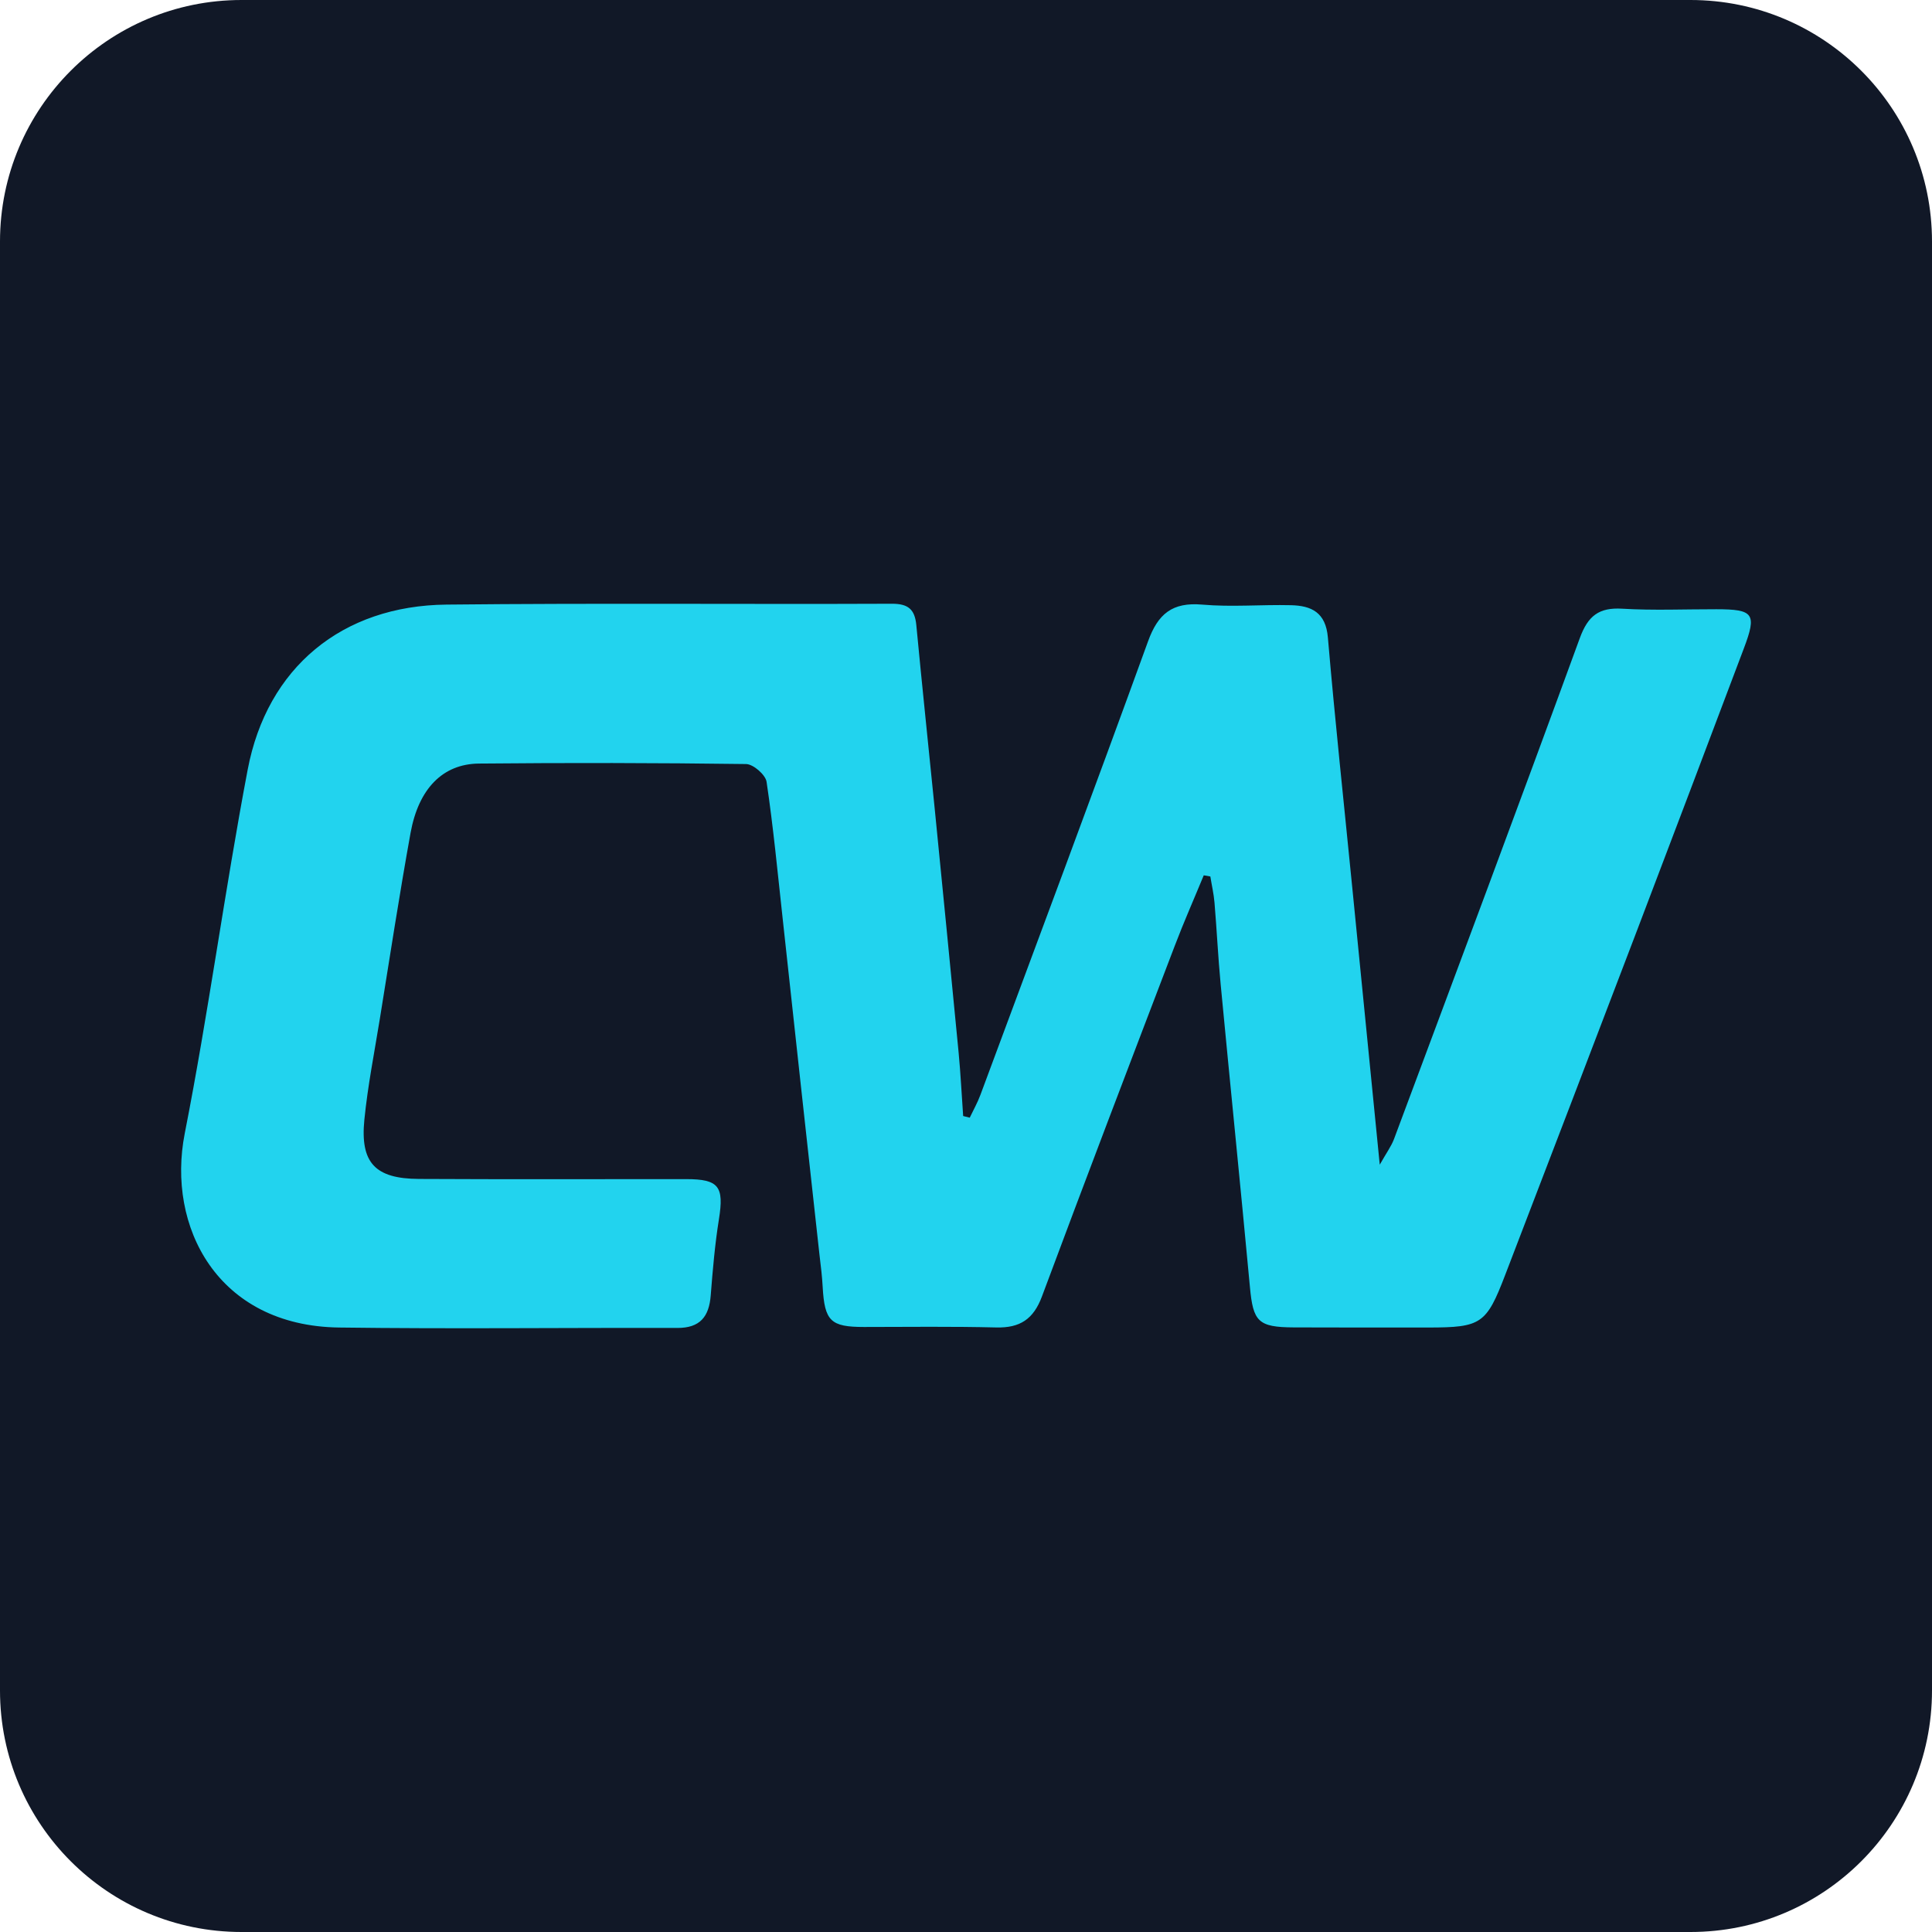 <svg width="32" height="32" viewBox="0 0 32 32" fill="none" xmlns="http://www.w3.org/2000/svg">
<g clip-path="url(#clip0_34_46)">
<path d="M28 0H4C1.791 0 0 1.791 0 4V28C0 30.209 1.791 32 4 32H28C30.209 32 32 30.209 32 28V4C32 1.791 30.209 0 28 0Z" fill="#111827"/>
</g>
<path d="M13.572 20.773C13.364 18.897 13.164 17.059 12.964 15.22C12.881 14.463 12.809 13.703 12.697 12.95C12.68 12.833 12.477 12.657 12.358 12.655C10.883 12.635 9.407 12.633 7.932 12.647C7.333 12.653 6.933 13.063 6.8 13.796C6.615 14.82 6.457 15.849 6.291 16.877C6.201 17.432 6.091 17.986 6.035 18.546C5.964 19.26 6.213 19.523 6.939 19.527C8.414 19.535 9.889 19.529 11.365 19.53C11.908 19.53 11.994 19.652 11.908 20.193C11.841 20.61 11.805 21.033 11.772 21.454C11.745 21.809 11.594 21.996 11.22 21.995C9.352 21.99 7.482 22.013 5.614 21.988C3.599 21.96 2.757 20.314 3.06 18.773C3.453 16.775 3.722 14.752 4.102 12.75C4.423 11.054 5.668 10.031 7.396 10.014C9.854 9.988 12.313 10.01 14.772 10C15.042 9.999 15.152 10.092 15.177 10.353C15.273 11.365 15.38 12.376 15.481 13.388C15.615 14.737 15.748 16.087 15.878 17.436C15.911 17.785 15.928 18.135 15.953 18.485C15.989 18.494 16.026 18.503 16.062 18.512C16.122 18.386 16.191 18.264 16.239 18.134C17.169 15.632 18.104 13.133 19.015 10.623C19.18 10.166 19.418 9.972 19.909 10.014C20.397 10.057 20.892 10.012 21.383 10.024C21.72 10.032 21.959 10.142 21.994 10.56C22.112 11.939 22.261 13.316 22.397 14.693C22.545 16.183 22.693 17.673 22.853 19.291C22.965 19.092 23.045 18.985 23.09 18.864C24.121 16.101 25.155 13.339 26.167 10.568C26.302 10.2 26.483 10.059 26.868 10.082C27.386 10.113 27.907 10.09 28.427 10.091C29.048 10.091 29.101 10.165 28.884 10.739C28.296 12.296 27.709 13.852 27.116 15.407C26.39 17.314 25.659 19.219 24.928 21.124C24.619 21.93 24.531 21.987 23.662 21.988C22.917 21.988 22.173 21.989 21.428 21.986C20.838 21.983 20.756 21.89 20.703 21.321C20.547 19.648 20.377 17.976 20.218 16.304C20.175 15.854 20.154 15.402 20.116 14.951C20.104 14.806 20.07 14.662 20.047 14.517C20.011 14.511 19.974 14.505 19.938 14.498C19.777 14.889 19.606 15.275 19.456 15.67C18.718 17.602 17.98 19.534 17.258 21.473C17.117 21.852 16.892 21.996 16.503 21.987C15.773 21.969 15.042 21.978 14.311 21.979C13.758 21.979 13.658 21.882 13.626 21.316C13.617 21.147 13.597 20.979 13.572 20.773Z" fill="#22D3EE"/>
<defs>
<clipPath id="clip0_34_46">
<rect width="32" height="32" fill="white"/>
</clipPath>
</defs>
</svg>
